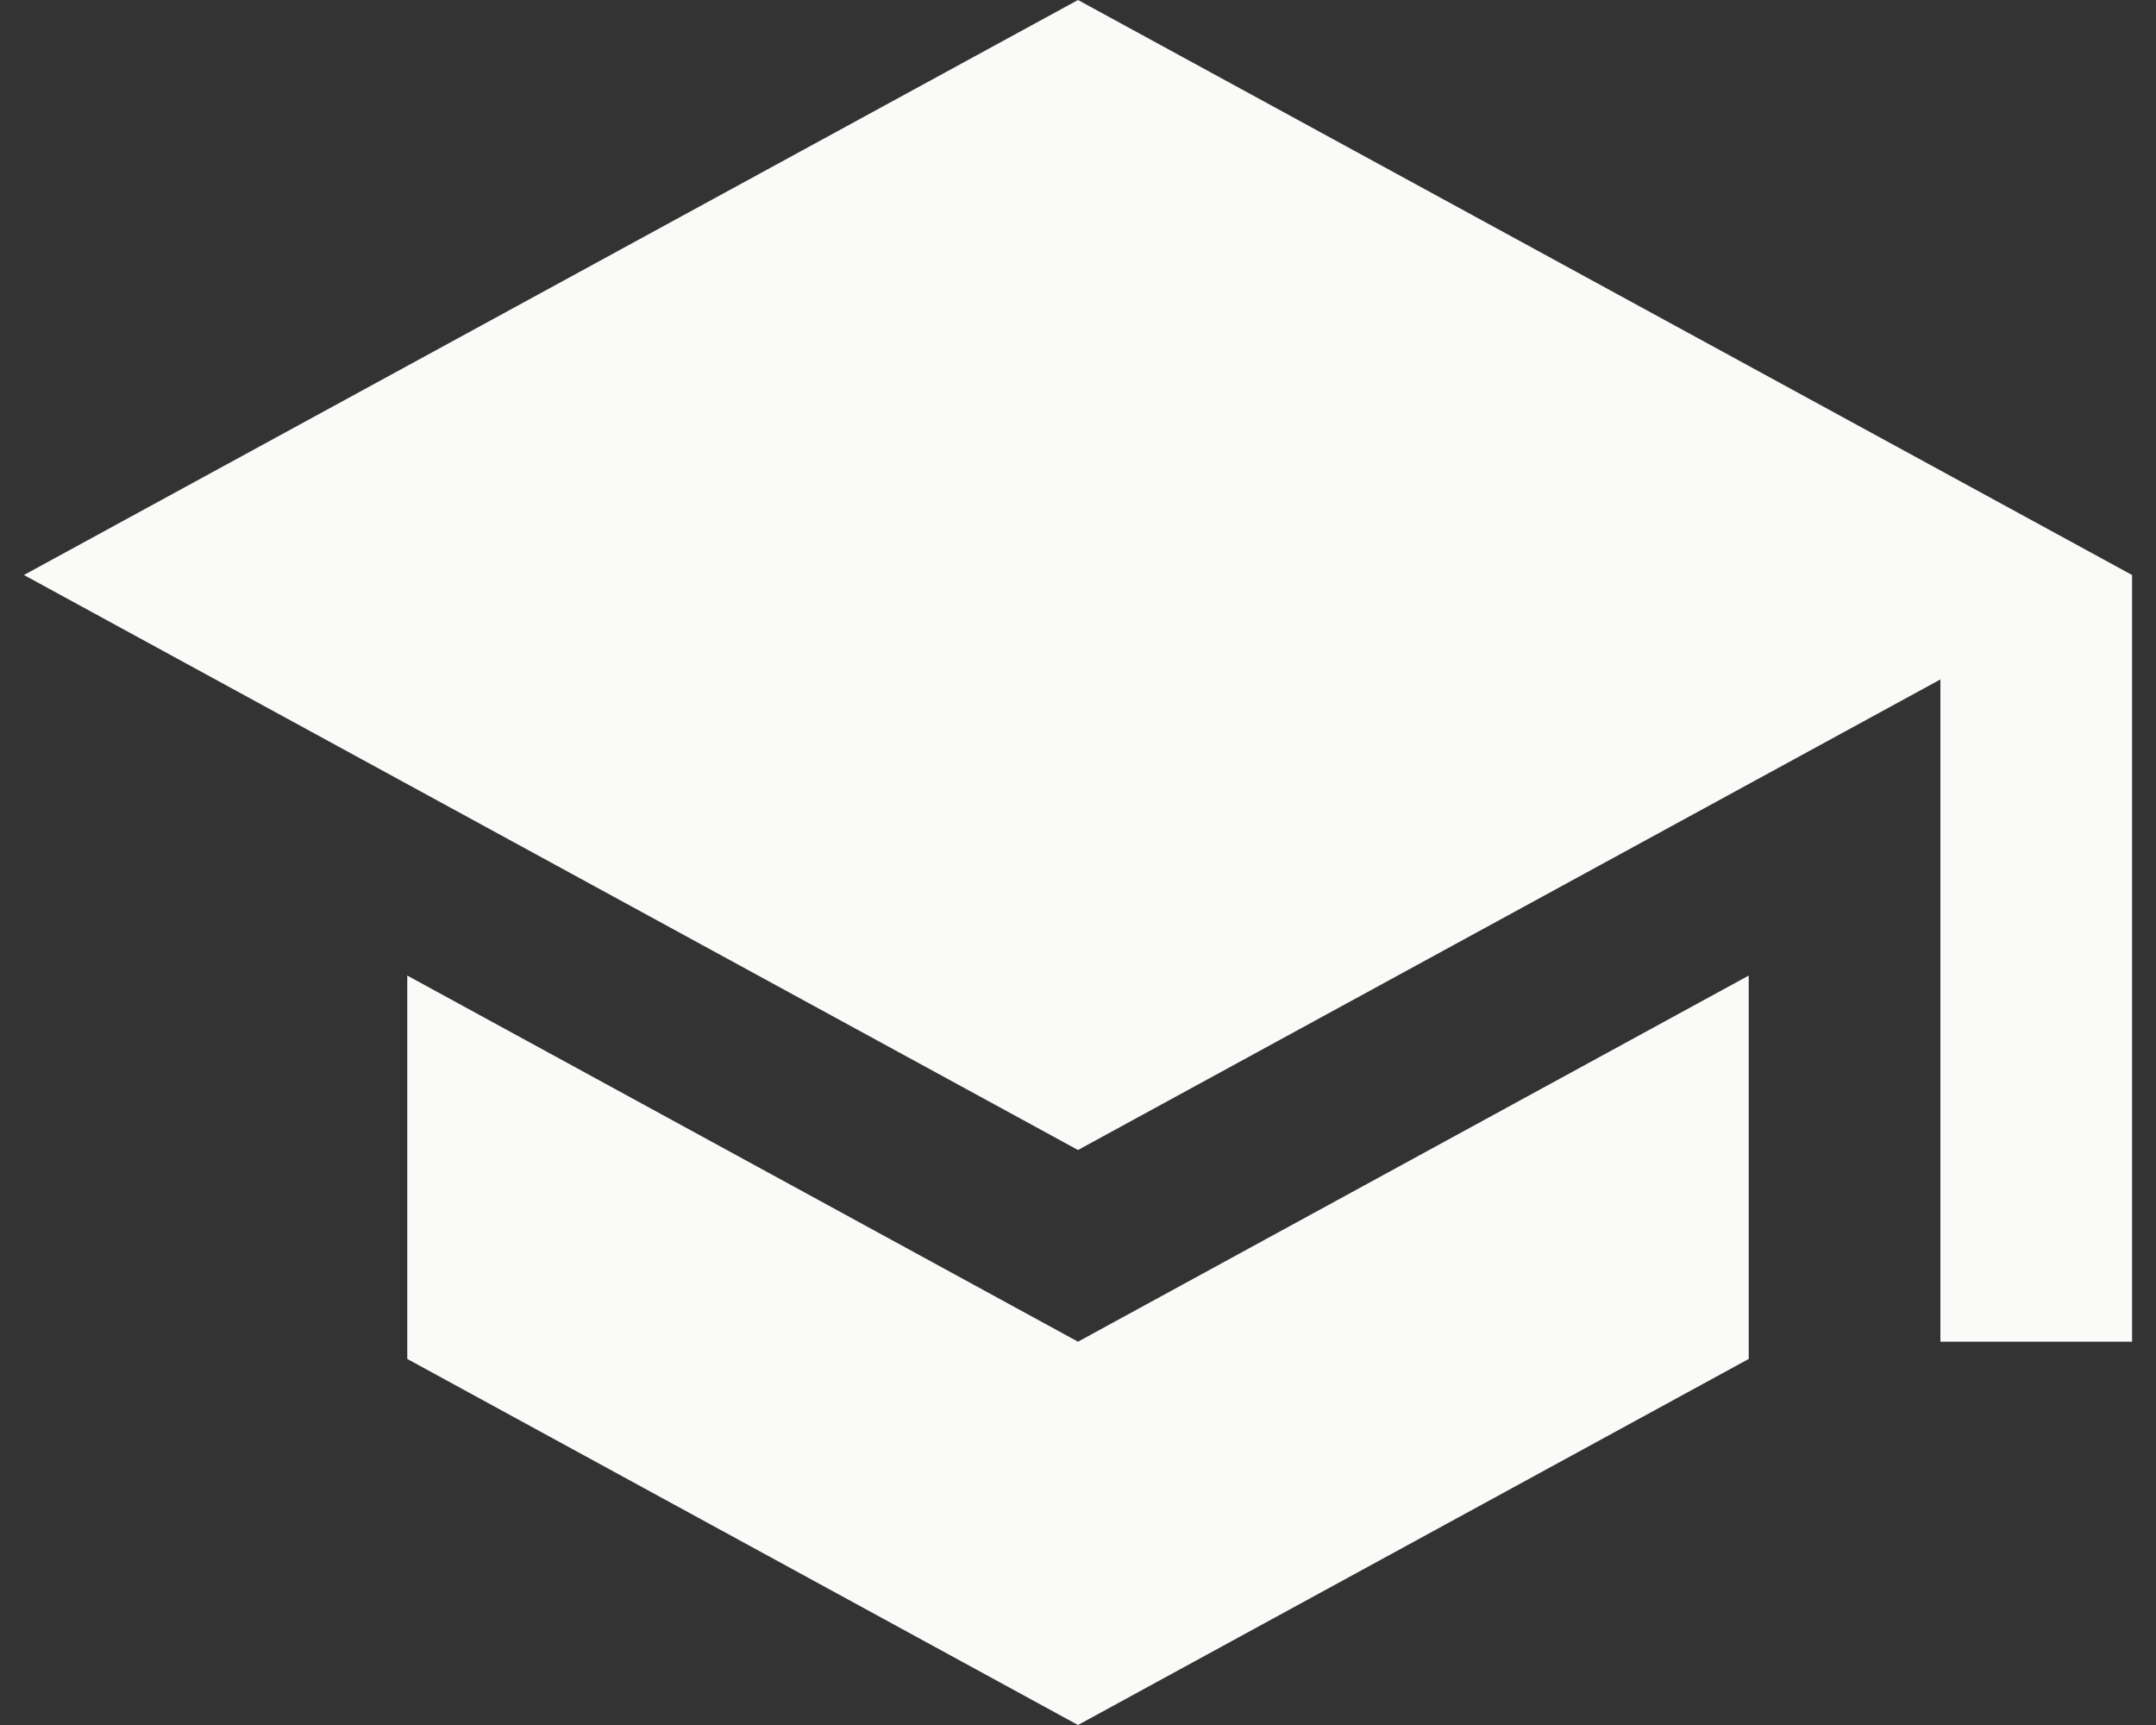 <svg width="30" height="24" viewBox="0 0 30 24" fill="none" xmlns="http://www.w3.org/2000/svg">
<rect x="0" y="0" width="30" height="24" fill="#333333" stroke="none"/>
<path d="M5.667 13.573V18.907L15 24L24.333 18.907V13.573L15 18.667L5.667 13.573ZM15 0L0.333 8L15 16L27 9.453V18.667H29.667V8L15 0Z" fill="#FAFAF8"/>
</svg>
